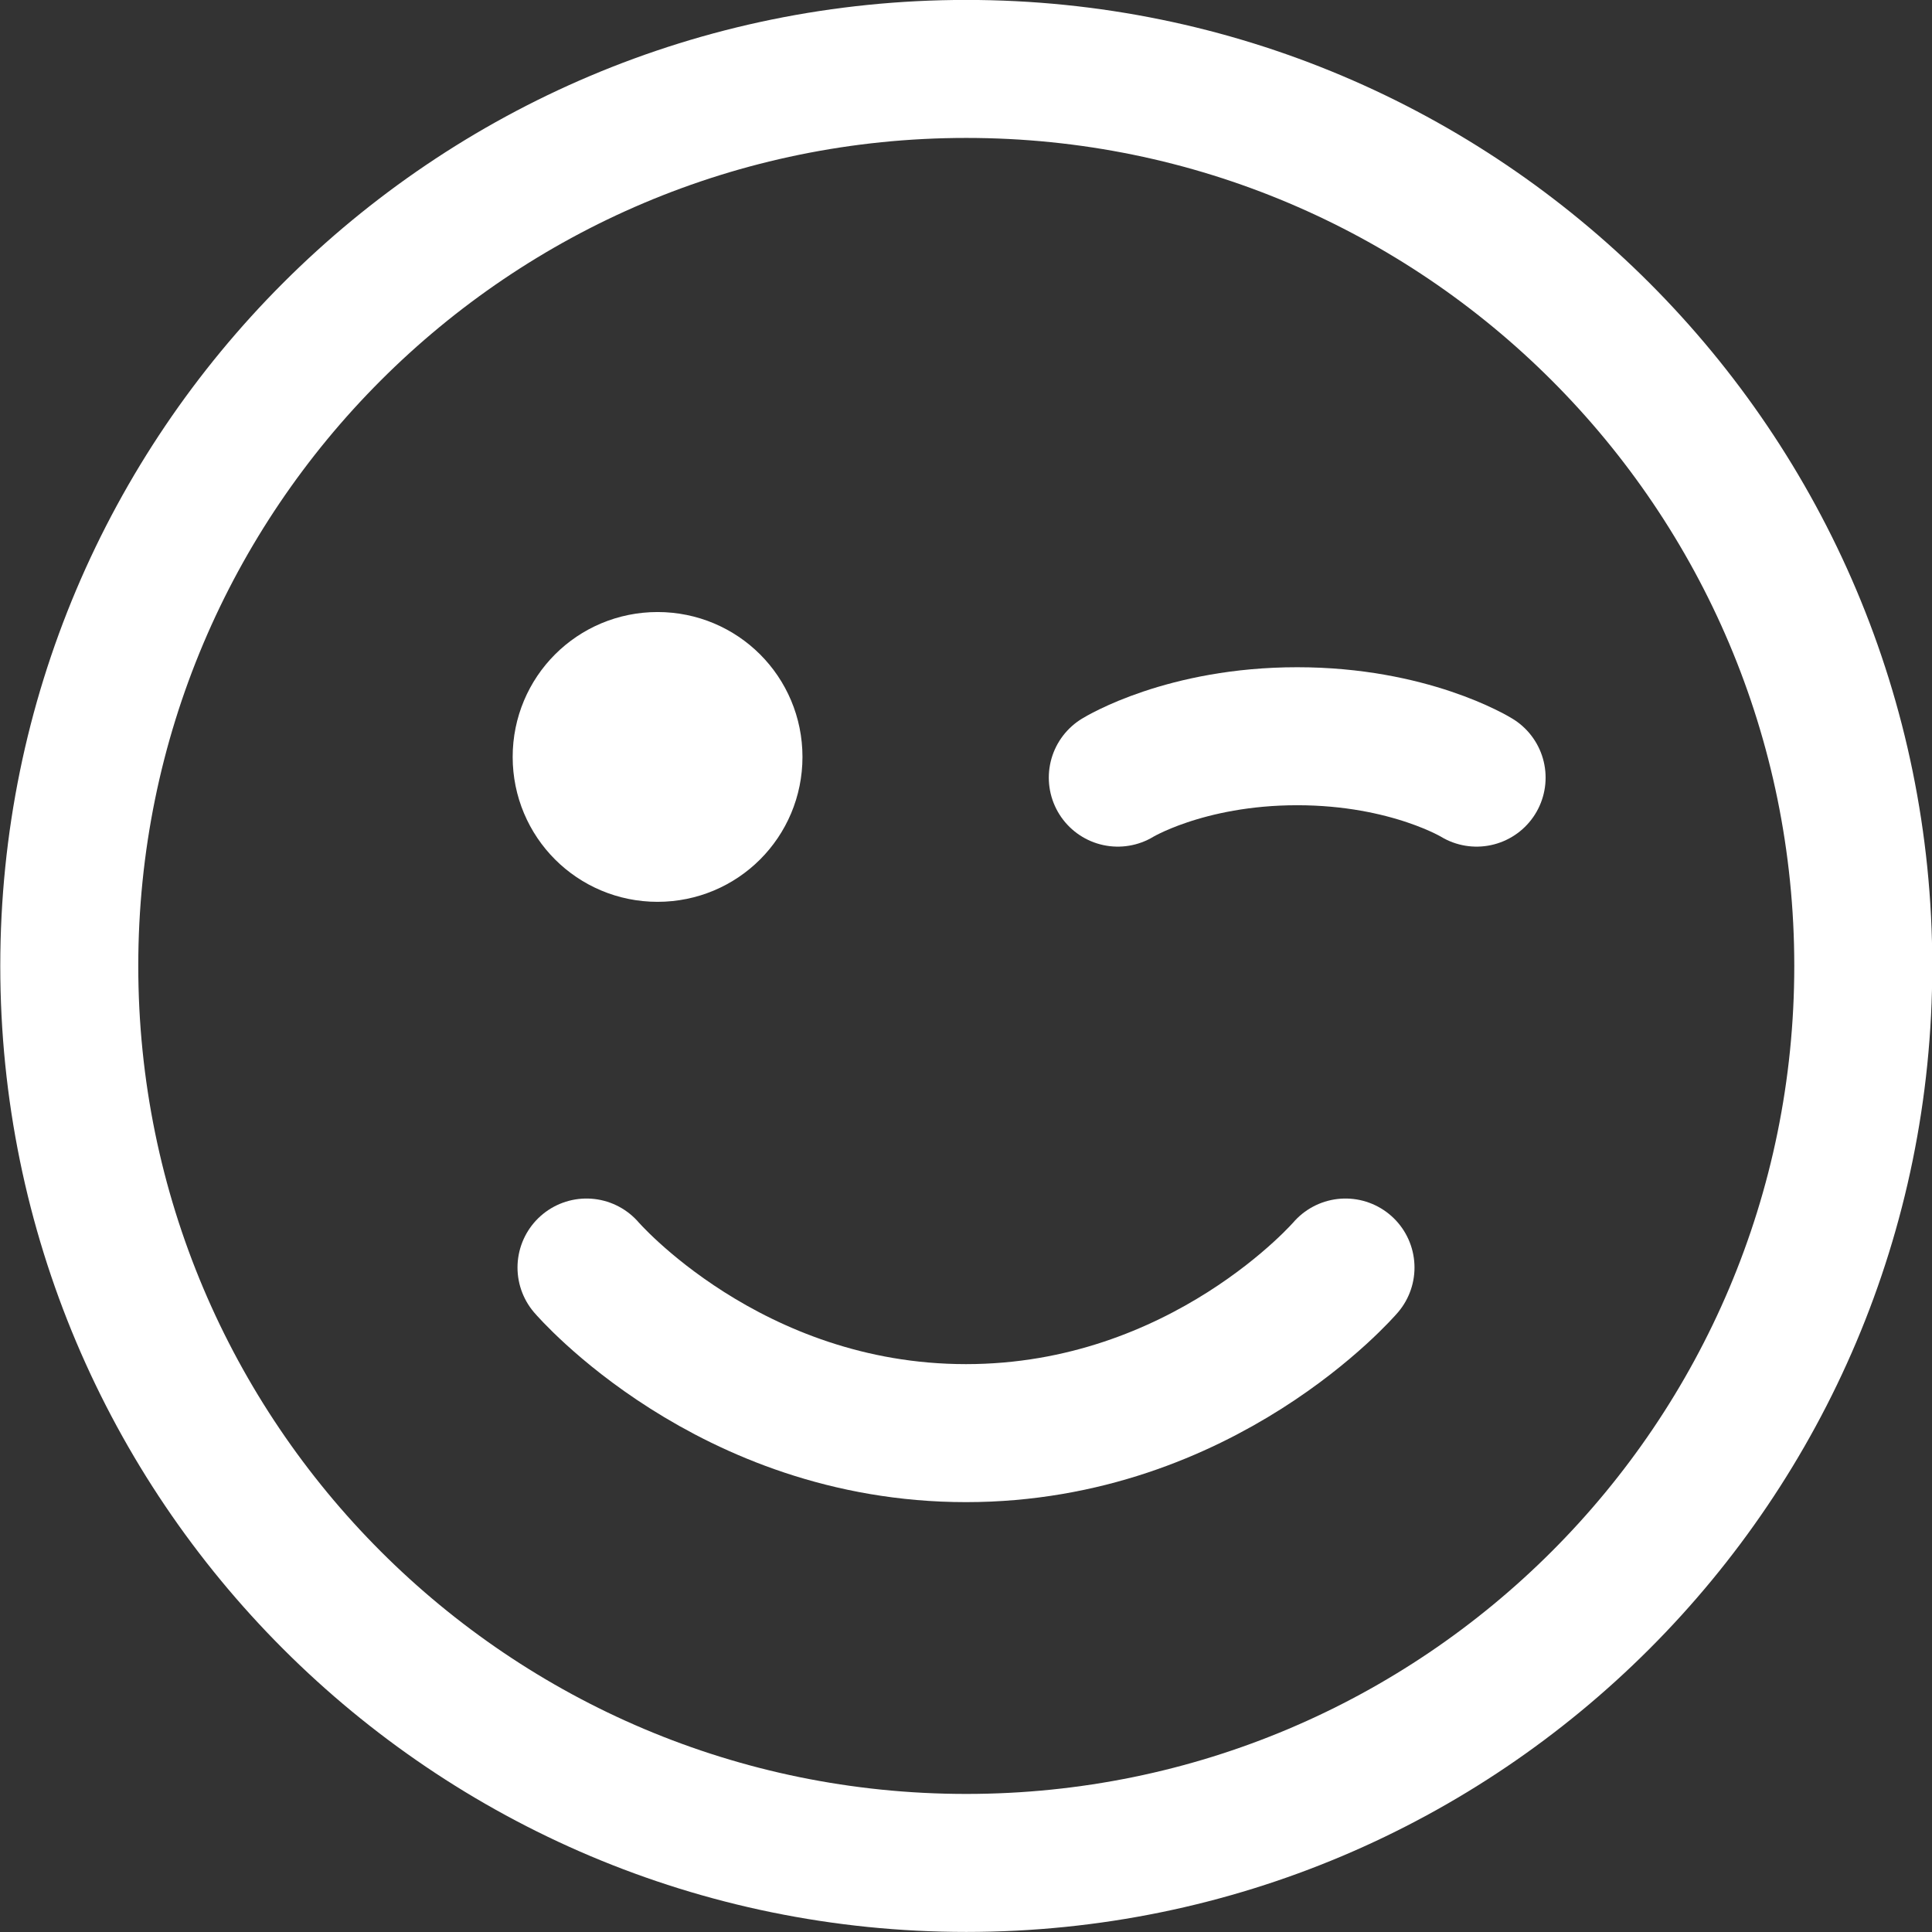 <?xml version="1.0" encoding="UTF-8"?>
<svg xmlns="http://www.w3.org/2000/svg" width="28" height="28" viewBox="0 0 28 28" fill="none">
  <rect x="0" y="0" width="28" height="28" fill="#333333" stroke="none"/>
  <g clip-path="url(#a)" stroke="#fff" stroke-width="2" stroke-linecap="round" stroke-linejoin="round">
    <path d="M14.004 26.999c7.18 0 13-5.82 13-13s-5.82-13-13-13-13 5.82-13 13 5.82 13 13 13Z"></path>
    <path d="M19.5 18.37s-2.06 2.4-5.5 2.4-5.5-2.4-5.5-2.4m7.7-7.1s.97-.6 2.6-.6c1.63 0 2.6.6 2.6.6"></path>
    <path d="M8.43 10.97c0 .61.49 1.1 1.1 1.1.61 0 1.1-.49 1.1-1.1 0-.61-.49-1.1-1.1-1.1-.61 0-1.1.49-1.1 1.1Z" fill="#fff"></path>
  </g>
  <defs>
    <clipPath id="a">
      <path fill="#fff" d="M0 0h28v28H0z"></path>
    </clipPath>
  </defs>
</svg>
